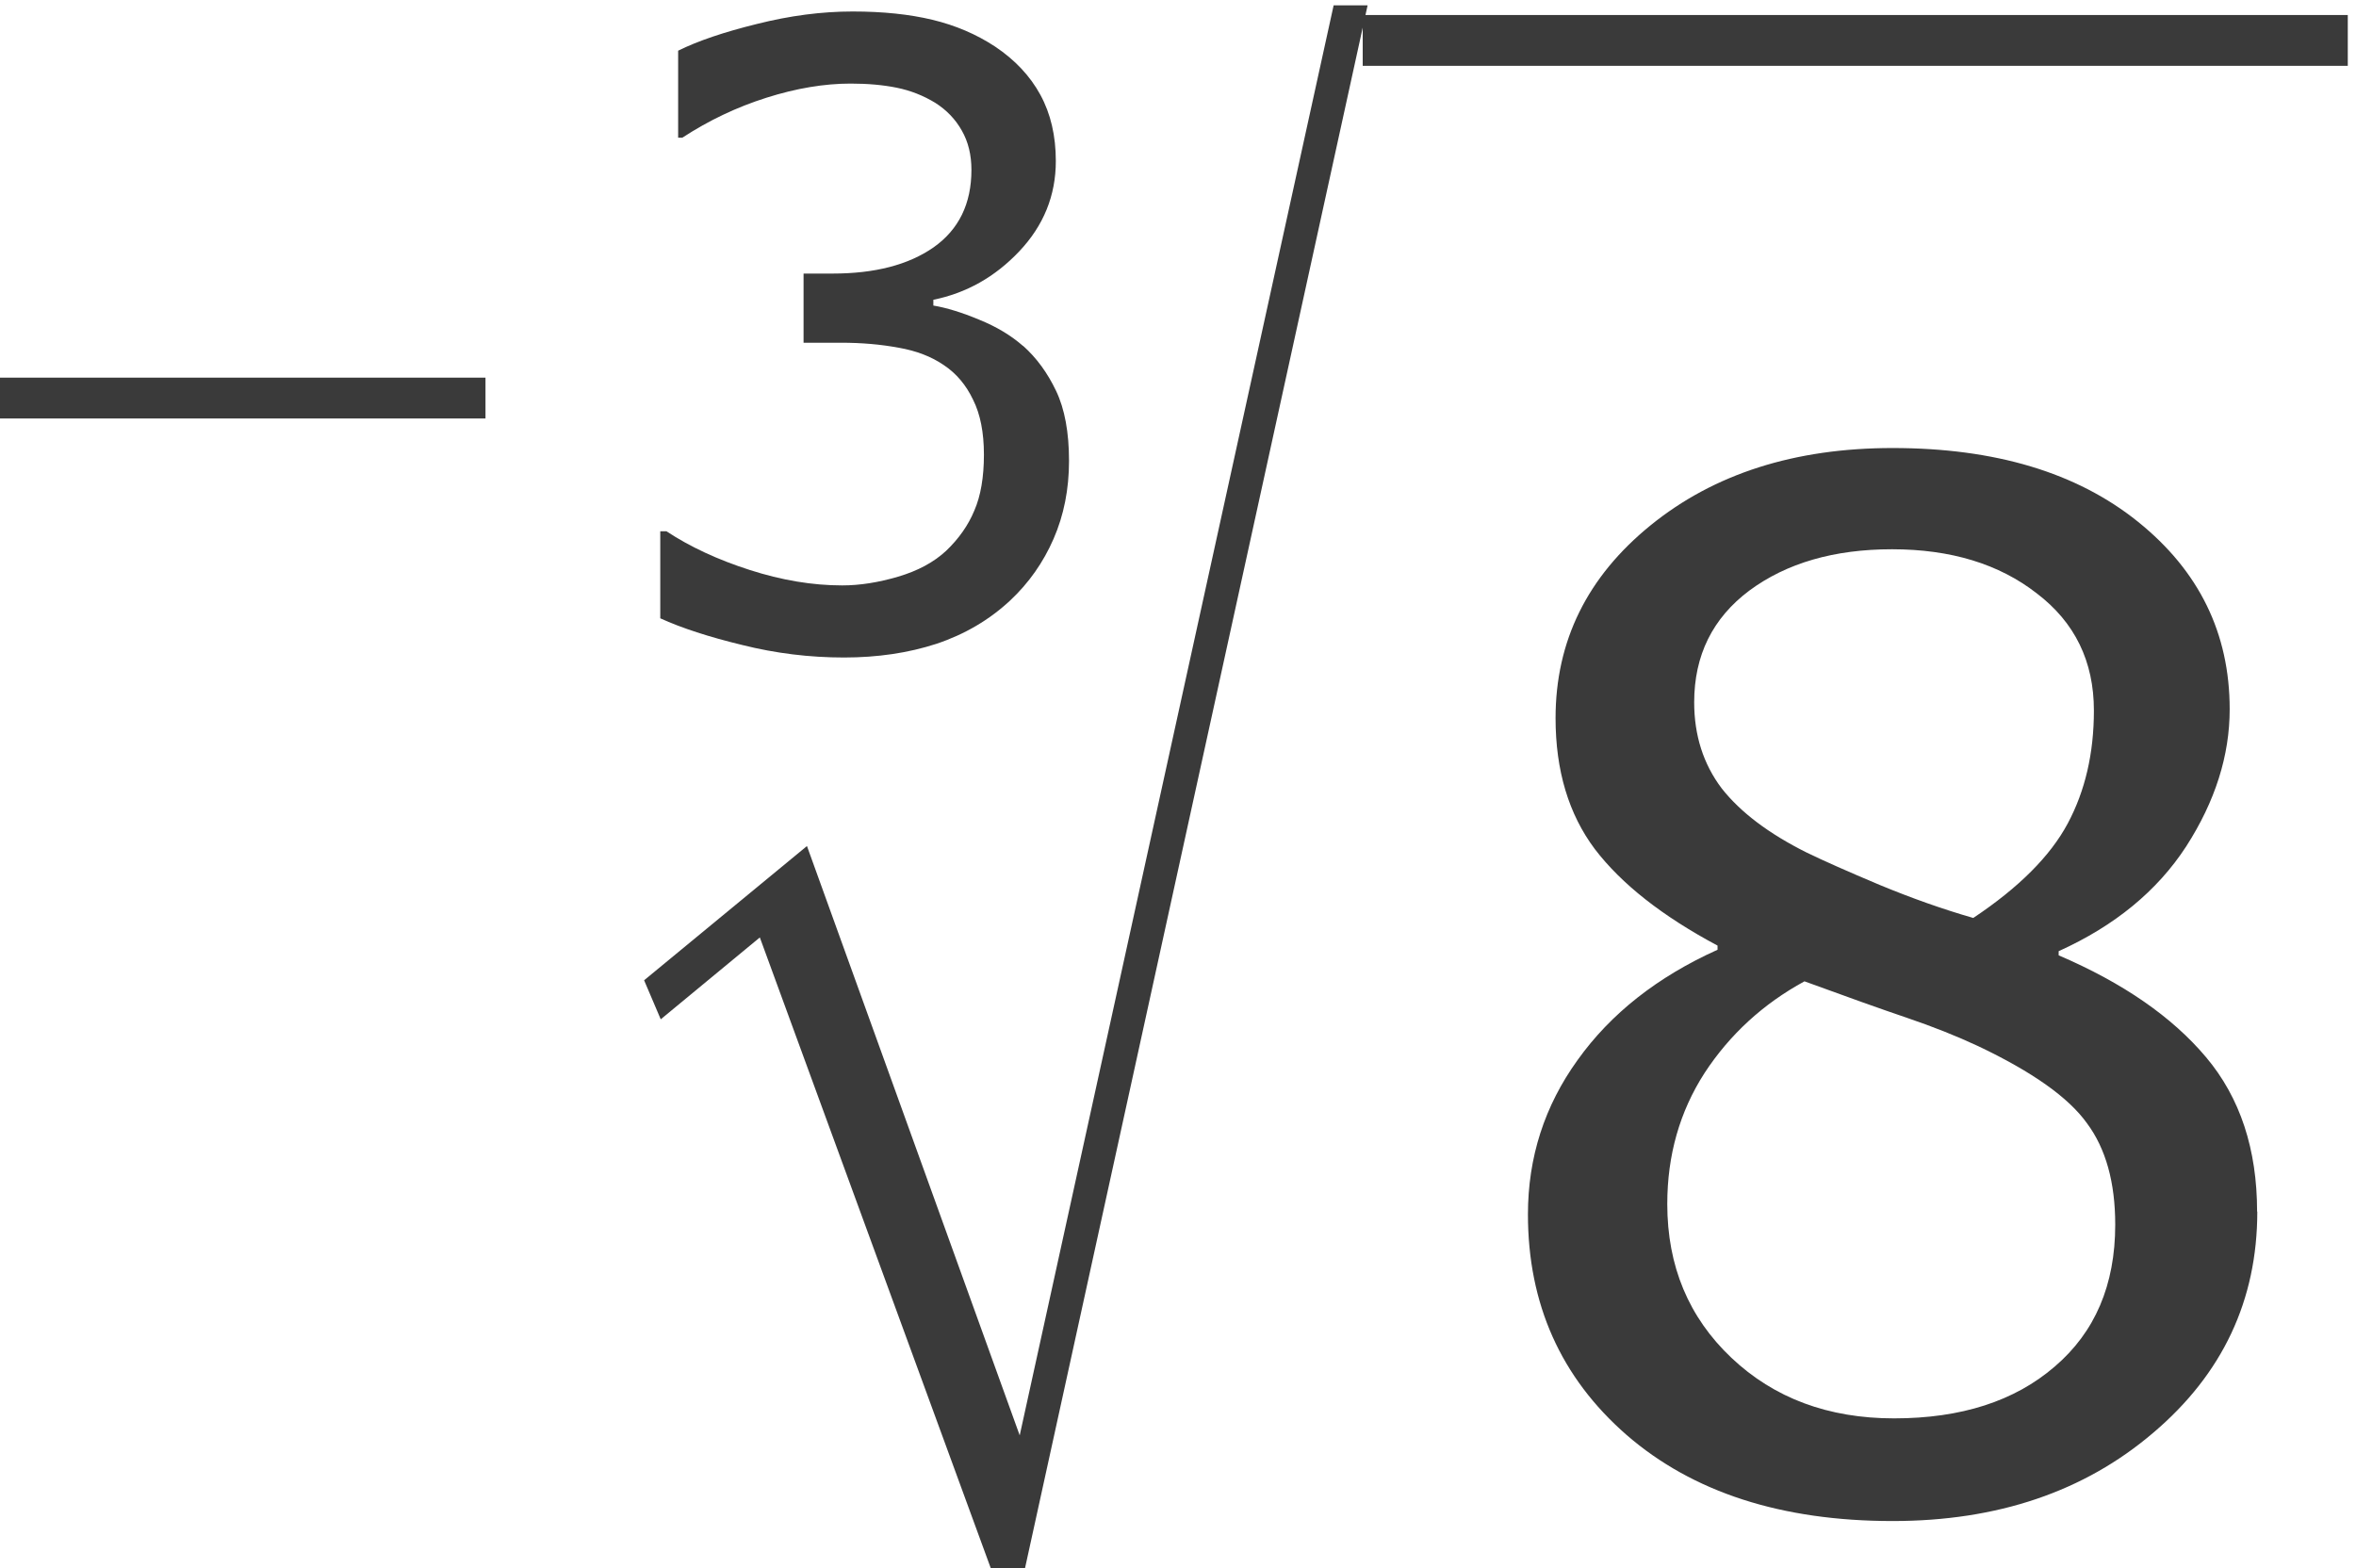 <?xml version="1.0" encoding="UTF-8" standalone="no"?>
<!-- Created with Inkscape (http://www.inkscape.org/) -->

<svg
   xmlns:dc="http://purl.org/dc/elements/1.1/"
   xmlns:cc="http://creativecommons.org/ns#"
   xmlns:rdf="http://www.w3.org/1999/02/22-rdf-syntax-ns#"
   xmlns:svg="http://www.w3.org/2000/svg"
   xmlns="http://www.w3.org/2000/svg"
   xmlns:sodipodi="http://sodipodi.sourceforge.net/DTD/sodipodi-0.dtd"
   xmlns:inkscape="http://www.inkscape.org/namespaces/inkscape"
   version="1.1"
   id="svg2"
   xml:space="preserve"
   width="30.925"
   height="20.587"
   viewBox="0 0 30.925 20.587"
   sodipodi:docname="RaizMenosCubicaOcho-Ejemplo02.svg"
   inkscape:version="0.92.3 (unknown)"><defs
     id="defs6"><clipPath
       clipPathUnits="userSpaceOnUse"
       id="clipPath18"><path
         d="M 0,0 H 595 V 841.8 H 0 Z"
         id="path16"
         inkscape:connector-curvature="0"
         style="clip-rule:evenodd" /></clipPath><clipPath
       clipPathUnits="userSpaceOnUse"
       id="clipPath44"><path
         d="m 73.7,102 h 476 v 639 h -476 z"
         id="path42"
         inkscape:connector-curvature="0"
         style="clip-rule:evenodd" /></clipPath></defs><sodipodi:namedview
     pagecolor="#ffffff"
     bordercolor="#666666"
     borderopacity="1"
     objecttolerance="10"
     gridtolerance="10"
     guidetolerance="10"
     inkscape:pageopacity="0"
     inkscape:pageshadow="2"
     inkscape:window-width="1920"
     inkscape:window-height="1027"
     id="namedview4"
     showgrid="false"
     fit-margin-top="0"
     fit-margin-left="0"
     fit-margin-right="0"
     fit-margin-bottom="0"
     inkscape:zoom="19.283548"
     inkscape:cx="13.503222"
     inkscape:cy="4.5177876"
     inkscape:window-x="0"
     inkscape:window-y="0"
     inkscape:window-maximized="1"
     inkscape:current-layer="g10" /><g
     id="g10"
     inkscape:groupmode="layer"
     inkscape:label="RaizMenosCubicaOcho-Ejemplo02"
     transform="matrix(1.333,0,0,-1.333,-400.675,572.321)"><g
       aria-label="−"
       transform="scale(1,-1)"
       style="font-variant:normal;font-weight:normal;font-size:8.4px;font-family:OpenSymbol;-inkscape-font-specification:OpenSymbol;writing-mode:lr-tb;fill:#3a3a3a;fill-opacity:1;fill-rule:nonzero;stroke:none"
       id="text50"><path
         d="m 300.506,-425.227 v -0.402 h 4.856 v 0.402 z"
         id="path915"
         inkscape:connector-curvature="0"
         style="fill:#3a3a3a;fill-opacity:1" /></g><g
       aria-label="3"
       transform="scale(1,-1)"
       style="font-variant:normal;font-weight:normal;font-size:8.4px;font-family:Verdana;-inkscape-font-specification:Verdana;writing-mode:lr-tb;fill:#3a3a3a;fill-opacity:1;fill-rule:nonzero;stroke:none"
       id="text56"><path
         d="m 310.657,-425.941 q 0.197,0.176 0.324,0.443 0.127,0.267 0.127,0.689 0,0.418 -0.152,0.767 -0.152,0.349 -0.427,0.607 -0.308,0.287 -0.726,0.427 -0.414,0.135 -0.911,0.135 -0.509,0 -1.001,-0.123 -0.492,-0.119 -0.808,-0.263 v -0.857 h 0.061 q 0.349,0.23 0.82,0.381 0.472,0.152 0.911,0.152 0.258,0 0.55,-0.086 0.291,-0.086 0.472,-0.254 0.189,-0.18 0.279,-0.398 0.094,-0.217 0.094,-0.55 0,-0.328 -0.107,-0.541 -0.103,-0.217 -0.287,-0.34 -0.185,-0.127 -0.447,-0.172 -0.263,-0.049 -0.566,-0.049 h -0.369 v -0.681 h 0.287 q 0.623,0 0.993,-0.258 0.373,-0.263 0.373,-0.763 0,-0.221 -0.094,-0.386 -0.094,-0.168 -0.263,-0.275 -0.176,-0.107 -0.377,-0.148 -0.201,-0.041 -0.455,-0.041 -0.39,0 -0.829,0.139 -0.439,0.139 -0.829,0.394 h -0.041 v -0.857 q 0.291,-0.144 0.775,-0.263 0.488,-0.123 0.943,-0.123 0.447,0 0.787,0.082 0.34,0.082 0.615,0.263 0.295,0.197 0.447,0.476 0.152,0.279 0.152,0.652 0,0.509 -0.361,0.89 -0.357,0.377 -0.845,0.476 v 0.057 q 0.197,0.033 0.451,0.139 0.254,0.103 0.431,0.258 z"
         id="path918"
         inkscape:connector-curvature="0"
         style="fill:#3a3a3a;fill-opacity:1" /></g><g
       aria-label="√"
       transform="scale(0.853,-1.172)"
       style="font-variant:normal;font-weight:normal;font-size:16.384px;font-family:OpenSymbol;-inkscape-font-specification:OpenSymbol;writing-mode:lr-tb;fill:#3a3a3a;fill-opacity:1;fill-rule:nonzero;stroke:none;stroke-width:0.853"
       id="text62"><path
         d="m 363.841,-353.117 -2.688,-5.344 -1.144,0.688 -0.192,-0.328 1.88,-1.128 2.456,4.952 3.624,-12.016 h 0.392 l -3.968,13.176 z"
         style="stroke-width:0.853;fill:#3a3a3a;fill-opacity:1"
         id="path921"
         inkscape:connector-curvature="0" /></g><path
       d="m 314,428.7 h 9.7 v 0.5 H 314 Z"
       style="fill:#3a3a3a;fill-opacity:1;fill-rule:evenodd;stroke:none"
       id="path64"
       inkscape:connector-curvature="0" /><g
       aria-label="8"
       transform="scale(1,-1)"
       style="font-variant:normal;font-weight:normal;font-size:13.9px;font-family:Verdana;-inkscape-font-specification:Verdana;writing-mode:lr-tb;fill:#3a3a3a;fill-opacity:1;fill-rule:nonzero;stroke:none"
       id="text70"><path
         d="m 322.809,-417.417 q 0,1.31 -1.025,2.179 -1.018,0.869 -2.566,0.869 -1.642,0 -2.62,-0.848 -0.971,-0.848 -0.971,-2.172 0,-0.842 0.489,-1.52 0.489,-0.685 1.378,-1.086 v -0.041 q -0.814,-0.434 -1.208,-0.95 -0.387,-0.516 -0.387,-1.29 0,-1.14 0.937,-1.9 0.937,-0.76 2.382,-0.76 1.514,0 2.416,0.726 0.903,0.726 0.903,1.846 0,0.685 -0.428,1.351 -0.428,0.658 -1.256,1.032 v 0.041 q 0.95,0.407 1.452,1.004 0.502,0.597 0.502,1.52 z m -1.609,-4.934 q 0,-0.726 -0.563,-1.154 -0.557,-0.434 -1.425,-0.434 -0.855,0 -1.405,0.407 -0.543,0.407 -0.543,1.1 0,0.489 0.271,0.848 0.278,0.353 0.835,0.631 0.251,0.122 0.719,0.319 0.475,0.197 0.923,0.326 0.672,-0.448 0.93,-0.93 0.258,-0.482 0.258,-1.113 z m 0.21,5.063 q 0,-0.624 -0.278,-0.998 -0.271,-0.38 -1.072,-0.76 -0.319,-0.149 -0.699,-0.278 -0.38,-0.129 -1.011,-0.36 -0.611,0.333 -0.984,0.903 -0.367,0.57 -0.367,1.29 0,0.916 0.631,1.514 0.631,0.597 1.602,0.597 0.991,0 1.581,-0.509 0.597,-0.509 0.597,-1.398 z"
         id="path924"
         inkscape:connector-curvature="0"
         style="fill:#3a3a3a;fill-opacity:1" /></g></g></svg>